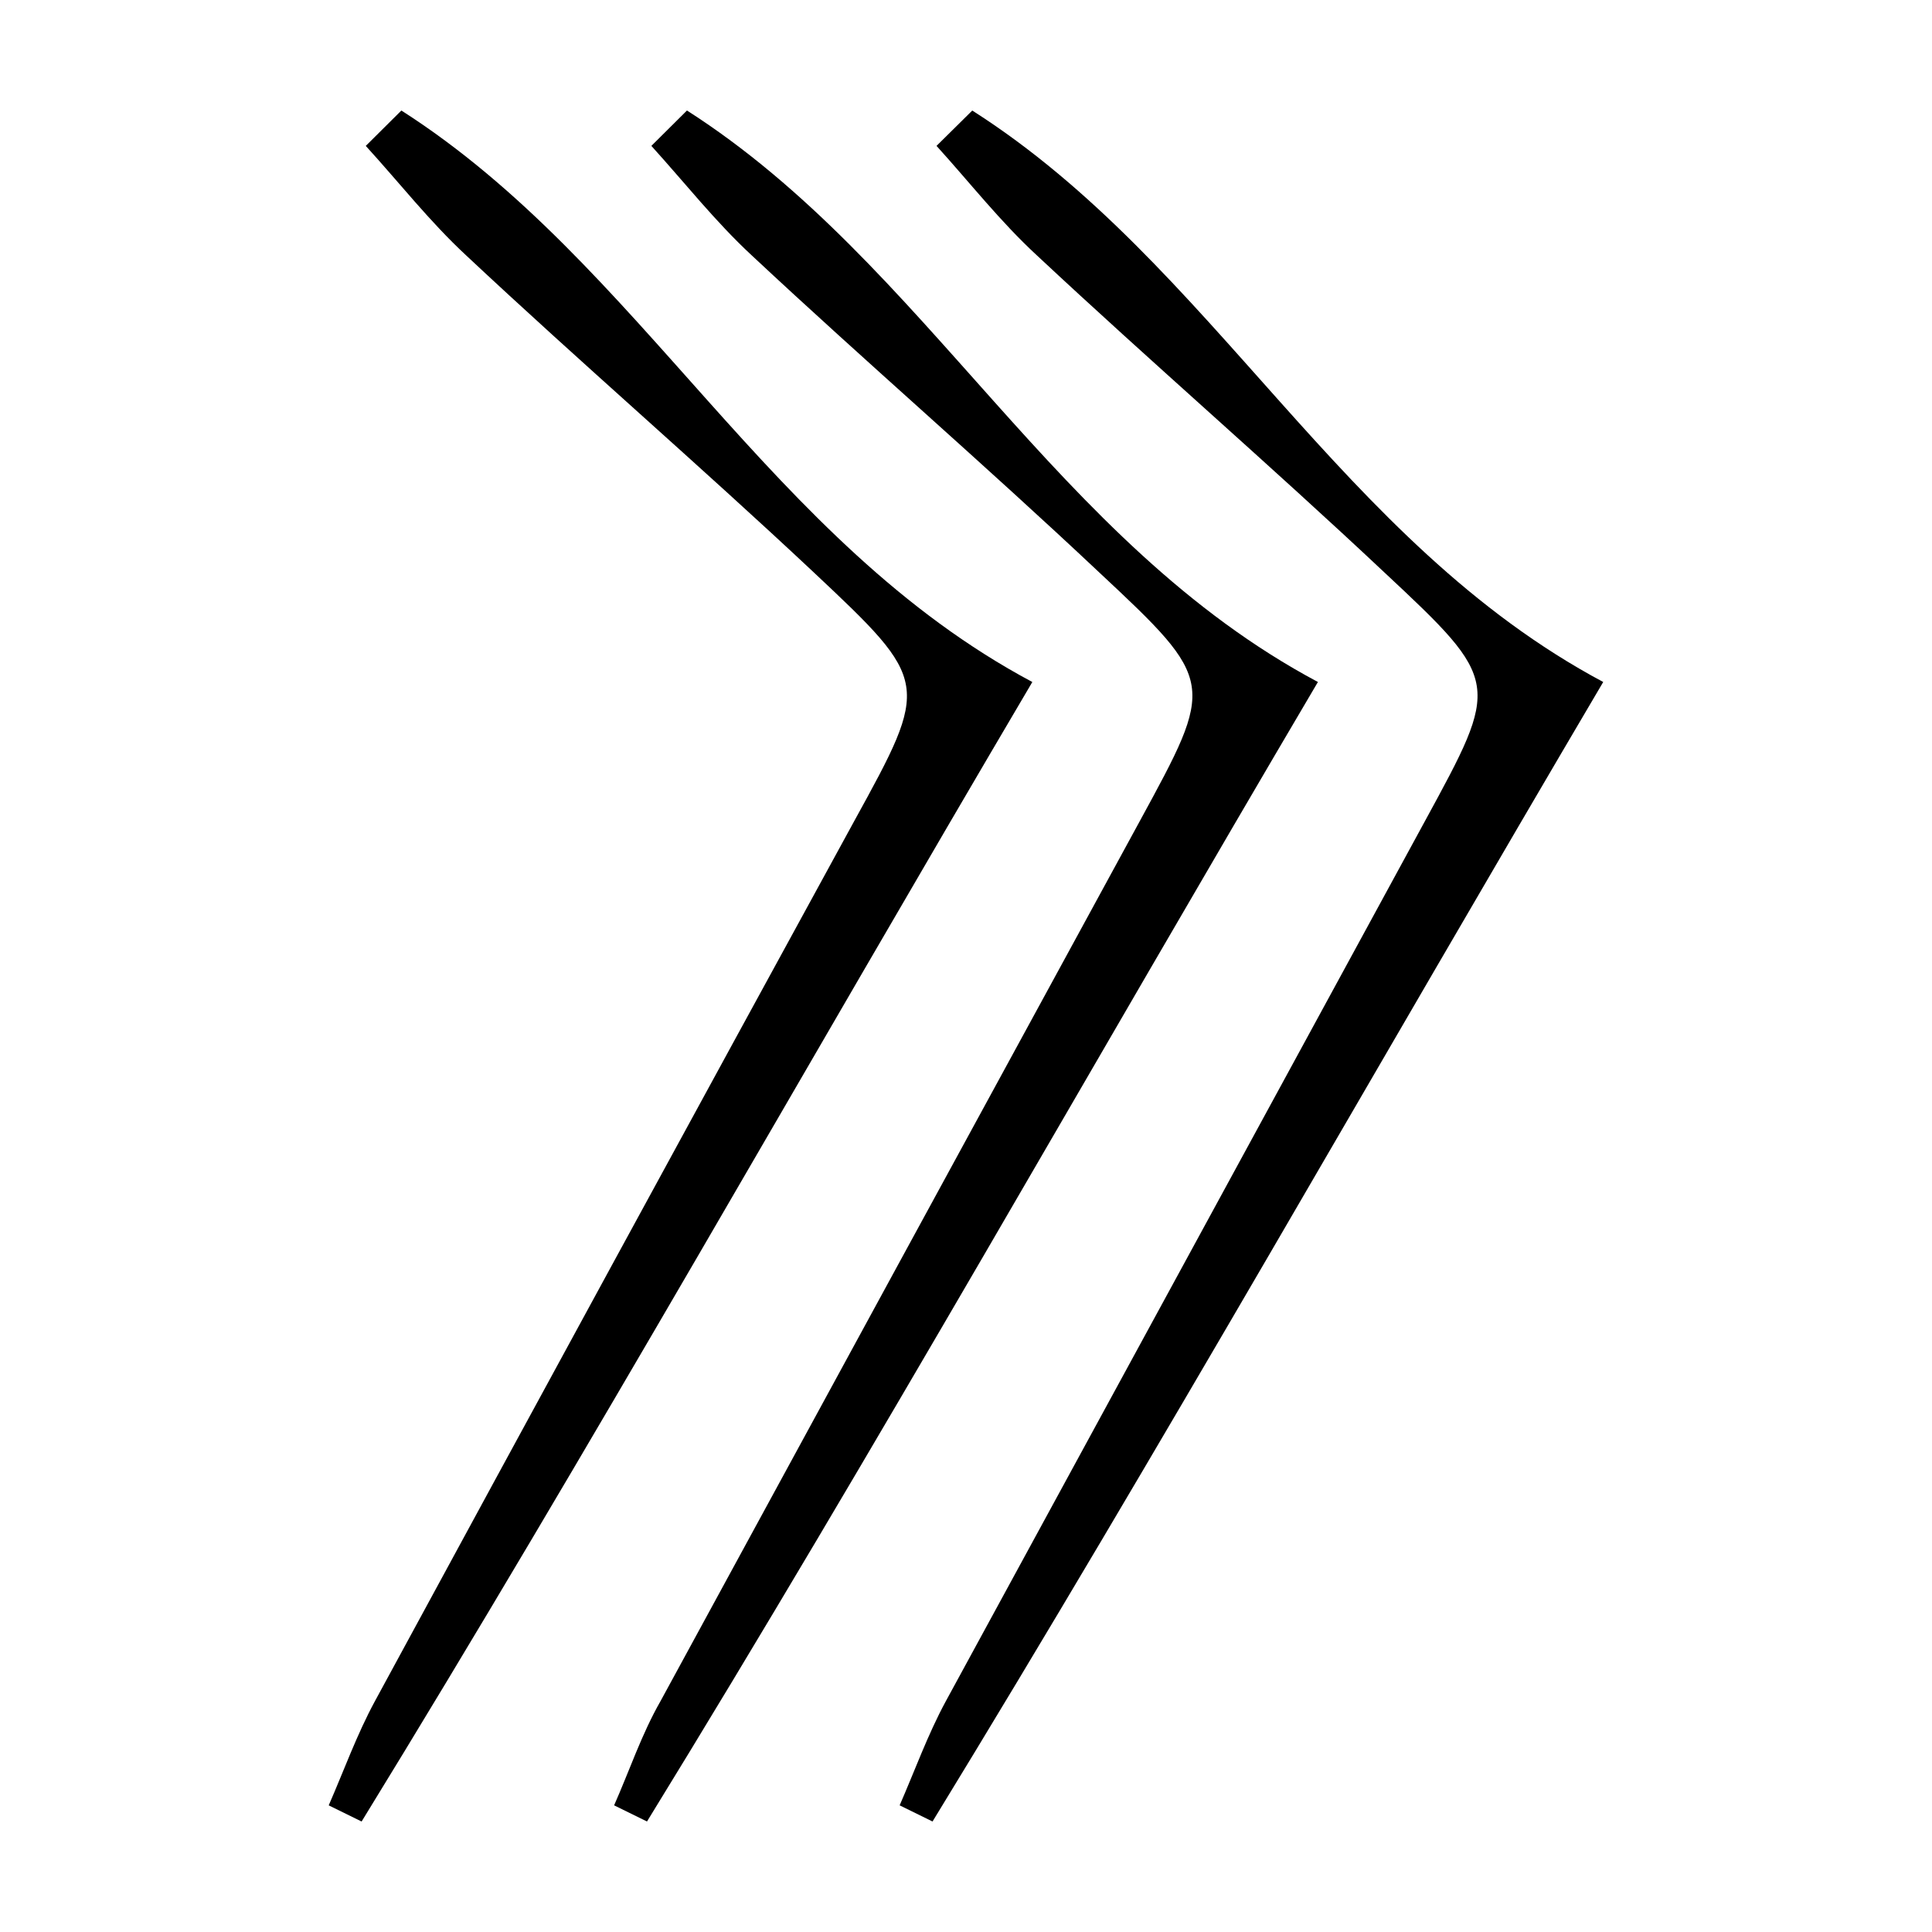 <?xml version="1.0" encoding="UTF-8"?>
<!-- Uploaded to: ICON Repo, www.svgrepo.com, Generator: ICON Repo Mixer Tools -->
<svg fill="#000000" width="800px" height="800px" version="1.1" viewBox="144 144 512 512" xmlns="http://www.w3.org/2000/svg">
 <path d="m250.37 173.29c63.582 40.656 97.539 114.31 167.21 151.45-60.156 102.02-117.04 203.14-177.75 301.98l-8.715-4.281c4.031-9.219 7.457-18.793 12.242-27.609 42.219-77.82 84.559-155.56 127.01-233.21 20.152-36.625 20.152-36.93-10.781-66-30.23-28.363-61.617-55.418-92.047-83.934-9.574-8.867-17.734-19.297-26.602-29.02zm66.25 9.371c8.816 9.723 17.027 20.152 26.602 29.02 30.23 28.266 61.715 55.418 91.996 83.934 31.137 29.07 30.781 29.371 10.832 66-42.387 77.754-84.723 155.49-127.01 233.21-5.039 8.816-8.211 18.391-12.293 27.609l8.715 4.281c60.762-98.844 117.64-199.96 177.8-301.98-69.676-37.133-103.63-110.79-167.21-151.45zm75.57 0c8.816 9.723 16.977 20.152 26.602 29.02 30.23 28.266 61.668 55.418 91.996 83.934 31.137 29.07 30.781 29.371 10.832 66-42.352 77.754-84.672 155.49-126.96 233.21-4.785 8.816-8.211 18.391-12.242 27.609l8.715 4.281c60.457-98.848 117.59-199.96 177.74-301.98-69.621-37.129-103.38-110.79-167.21-151.44z"/>
</svg>